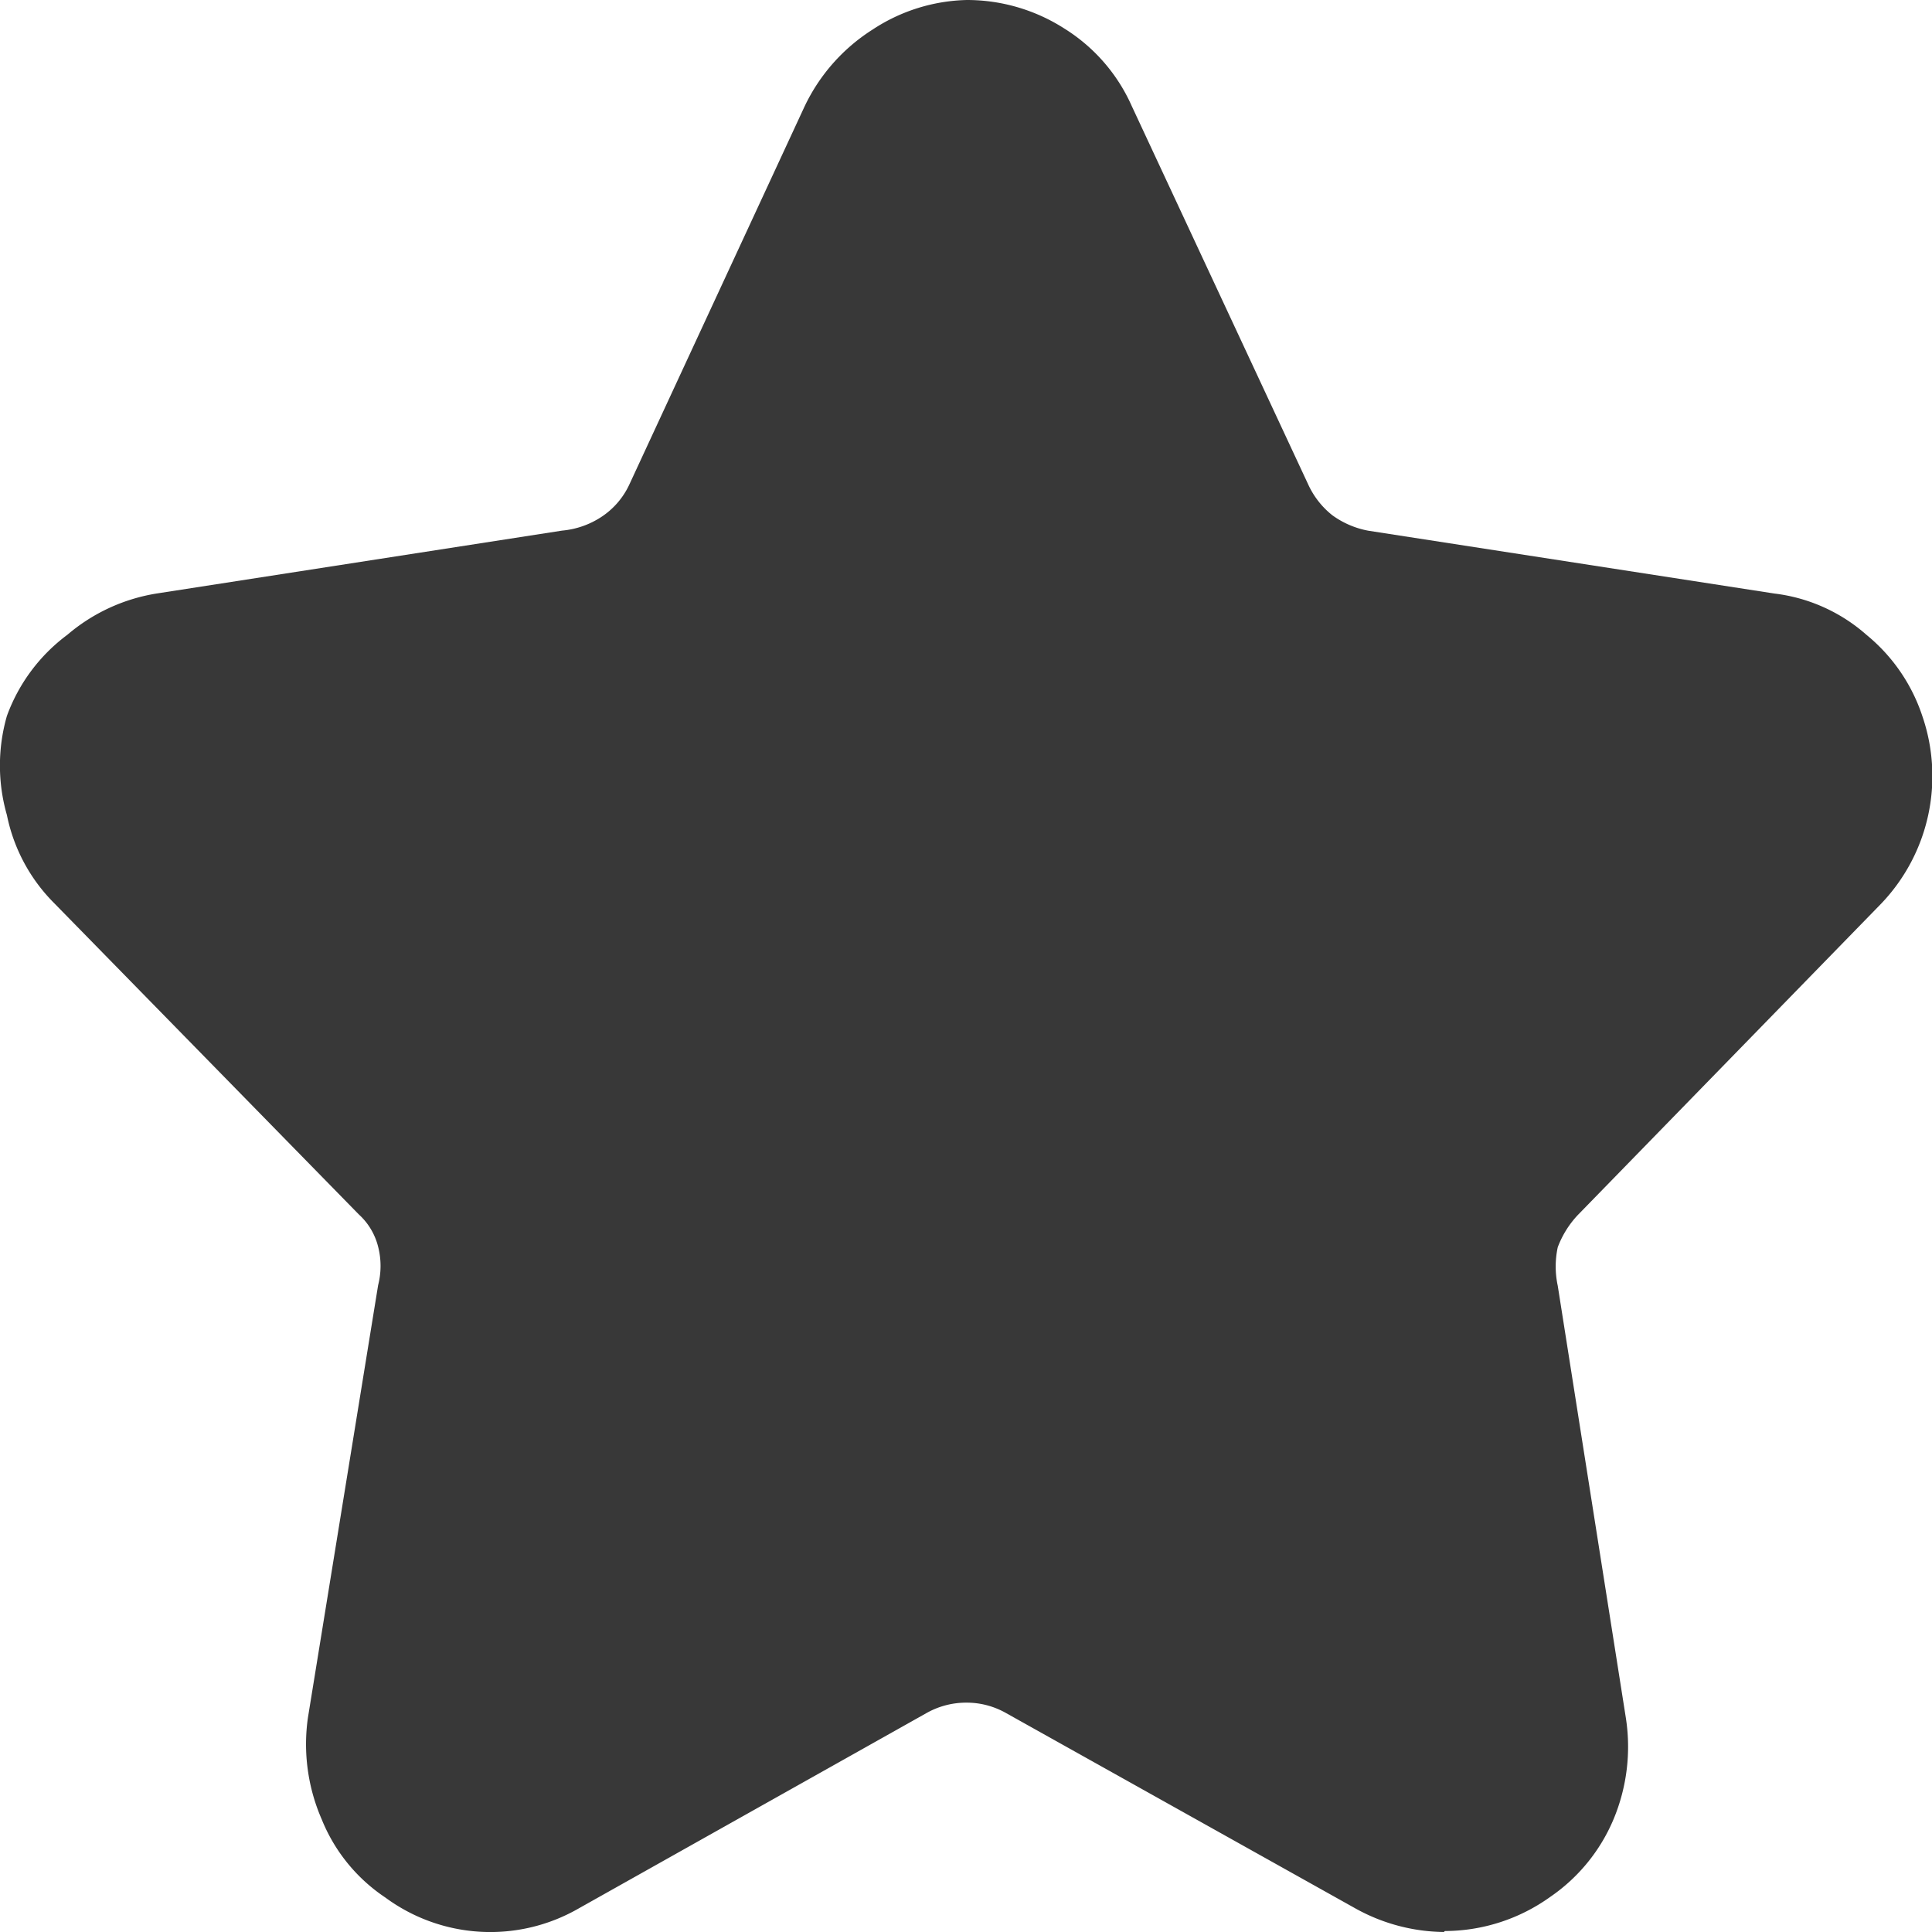 <svg xmlns="http://www.w3.org/2000/svg" width="14" height="14" viewBox="0 0 14 14">
    <path fill="#383838" d="M10.463 14a1.347 1.347 0 0 1-.636-.168L7.284 12.41a.578.578 0 0 0-.278-.072.586.586 0 0 0-.286.072l-2.528 1.42a1.283 1.283 0 0 1-1.4-.08 1.236 1.236 0 0 1-.461-.567 1.362 1.362 0 0 1-.1-.734l.509-3.136a.561.561 0 0 0 0-.279.471.471 0 0 0-.14-.234L.392 6.544a1.254 1.254 0 0 1-.342-.638 1.3 1.3 0 0 1 0-.718A1.276 1.276 0 0 1 .488 4.6a1.317 1.317 0 0 1 .652-.3l2.933-.455a.618.618 0 0 0 .286-.1.566.566 0 0 0 .2-.231l1.27-2.74a1.339 1.339 0 0 1 .493-.559A1.292 1.292 0 0 1 7.006 0a1.308 1.308 0 0 1 .707.207A1.267 1.267 0 0 1 8.2.766l1.28 2.745a.606.606 0 0 0 .175.223.642.642 0 0 0 .262.112l2.941.455a1.23 1.23 0 0 1 .668.3 1.277 1.277 0 0 1 .405.591 1.337 1.337 0 0 1-.3 1.357l-2.2 2.258a.7.7 0 0 0-.143.231.665.665 0 0 0 0 .279l.493 3.128a1.362 1.362 0 0 1-.087.734 1.284 1.284 0 0 1-.461.567 1.316 1.316 0 0 1-.763.247z"/>
</svg>
